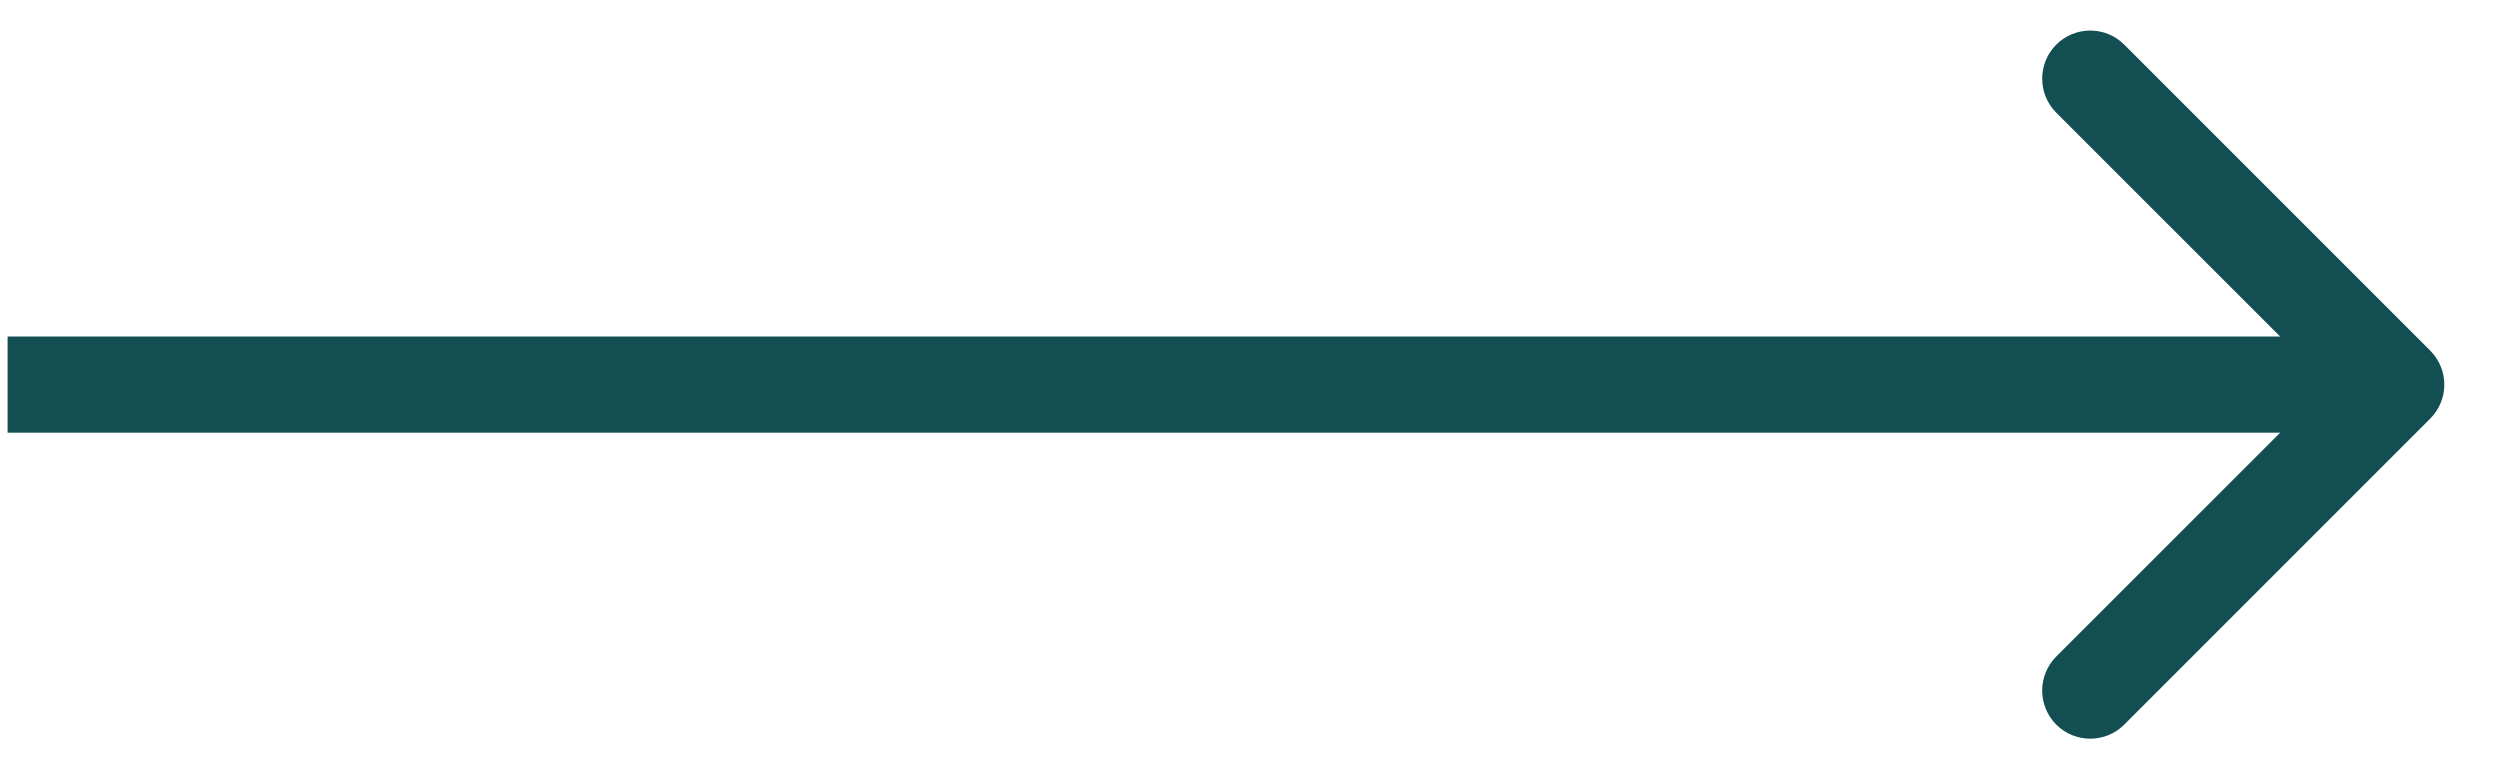 <?xml version="1.0" encoding="UTF-8"?> <svg xmlns="http://www.w3.org/2000/svg" width="26" height="8" viewBox="0 0 26 8" fill="none"><path d="M25.274 4.354C25.47 4.158 25.47 3.842 25.274 3.646L22.092 0.464C21.897 0.269 21.58 0.269 21.385 0.464C21.19 0.66 21.19 0.976 21.385 1.172L24.214 4L21.385 6.828C21.19 7.024 21.19 7.34 21.385 7.536C21.58 7.731 21.897 7.731 22.092 7.536L25.274 4.354ZM0.079 4.5H24.921V3.5H0.079V4.5Z" fill="#134E52"></path></svg> 